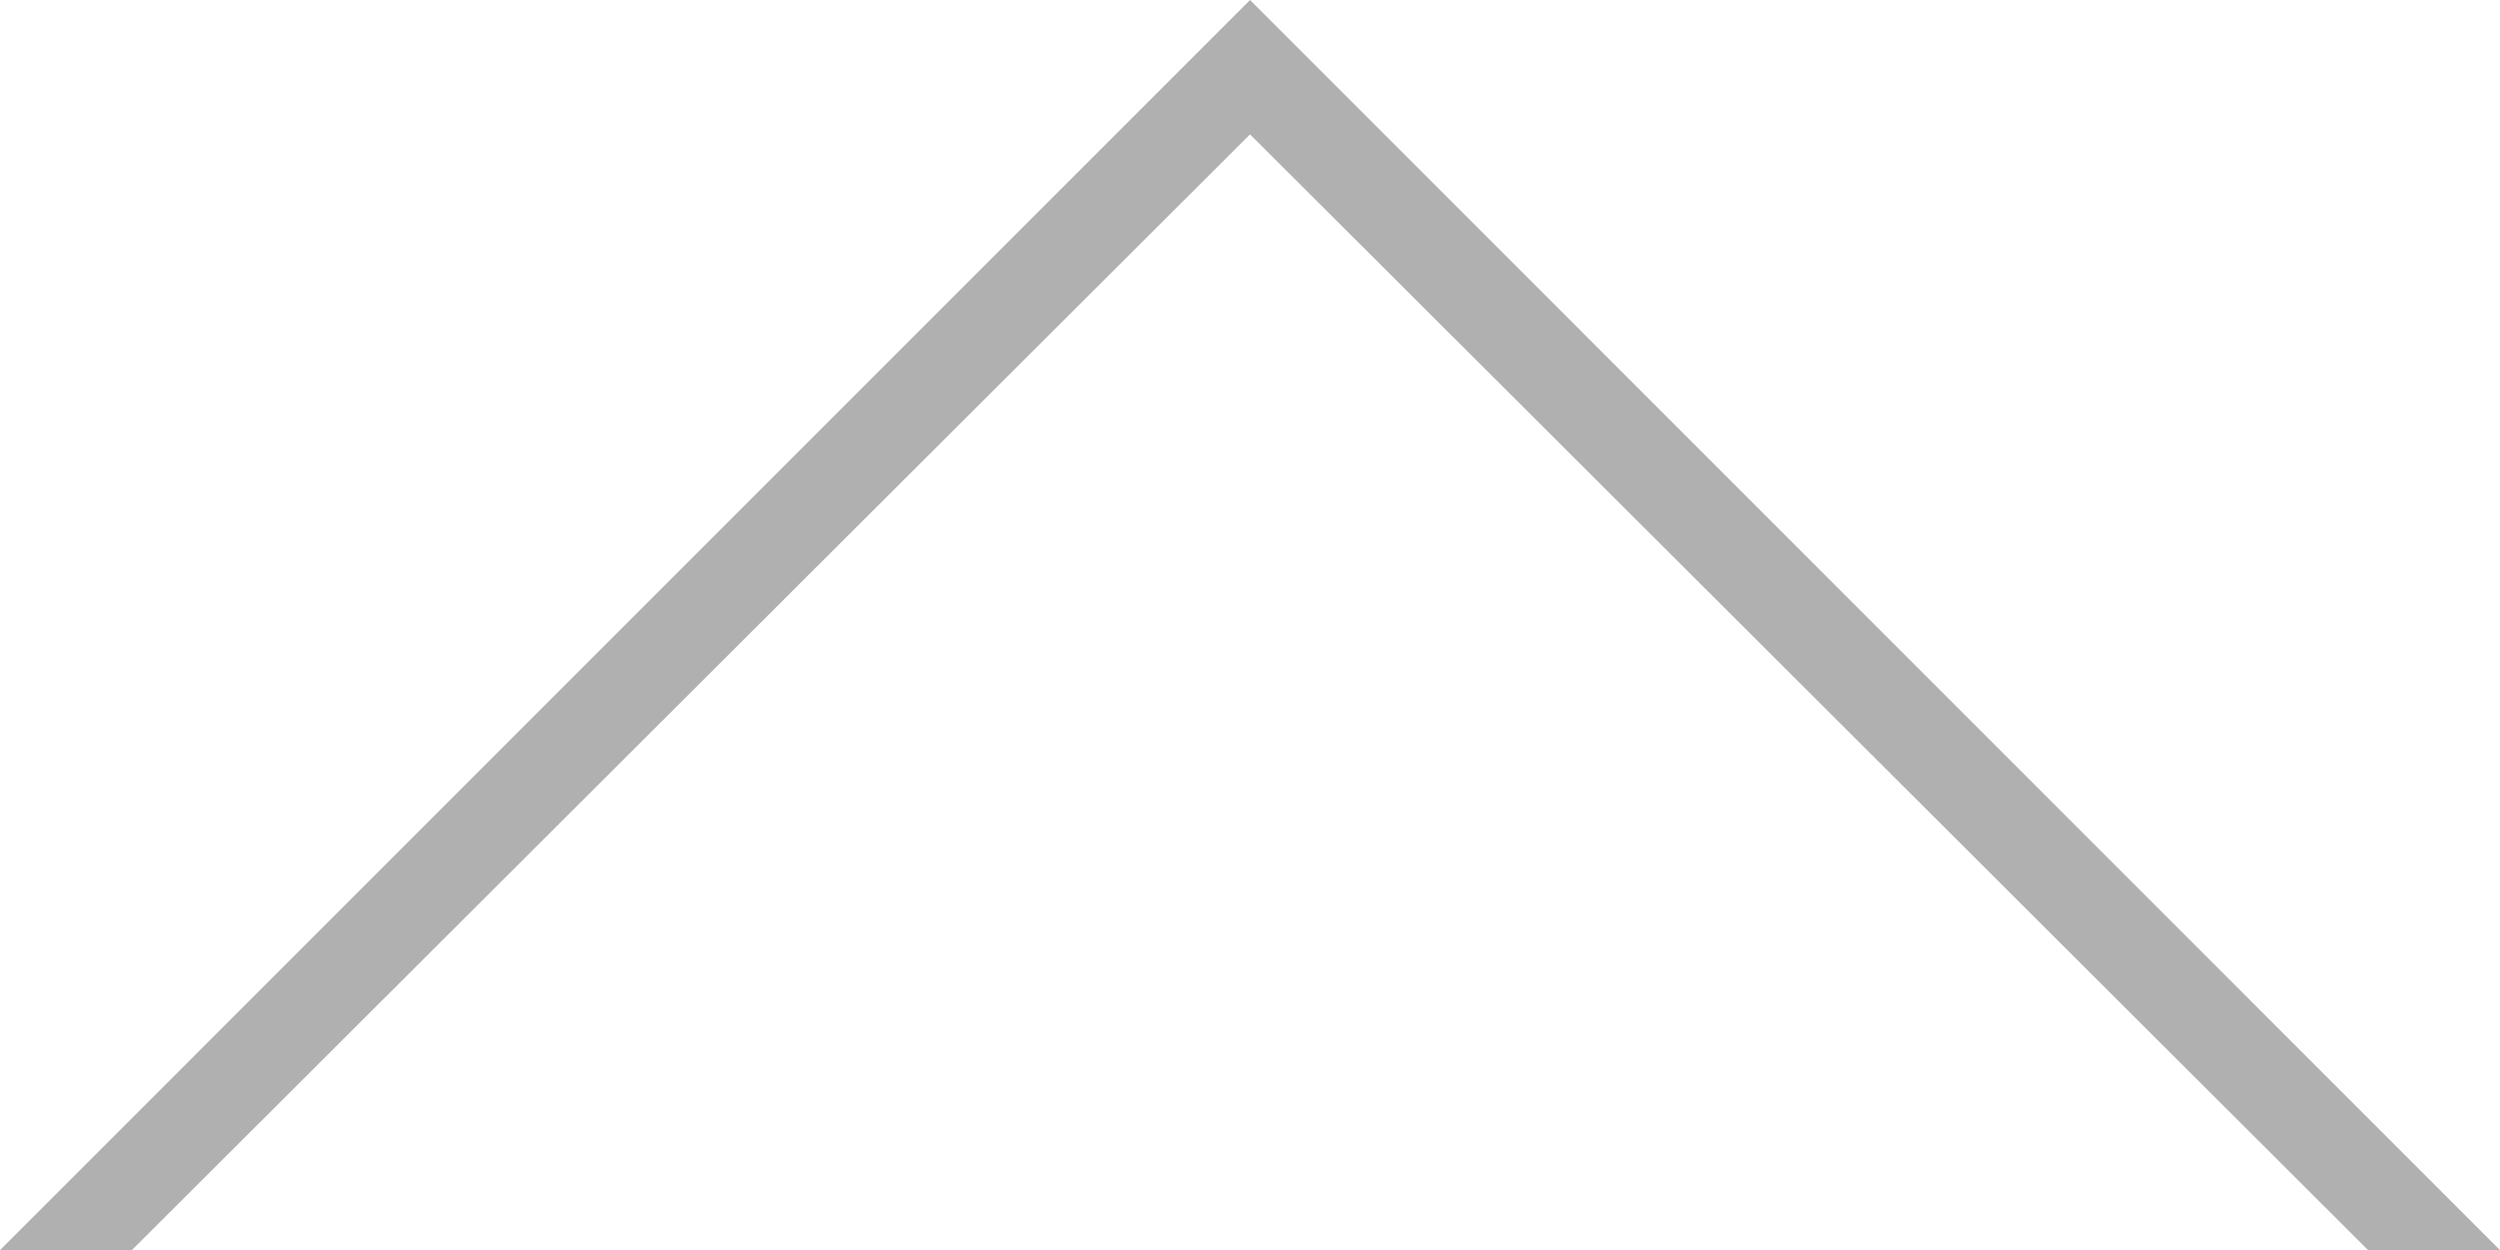 <?xml version="1.0" encoding="utf-8"?>
<!-- Generator: Adobe Illustrator 13.0.1, SVG Export Plug-In . SVG Version: 6.00 Build 14948)  -->
<!DOCTYPE svg PUBLIC "-//W3C//DTD SVG 1.1//EN" "http://www.w3.org/Graphics/SVG/1.1/DTD/svg11.dtd">
<svg version="1.1" id="Livello_1" xmlns="http://www.w3.org/2000/svg" xmlns:xlink="http://www.w3.org/1999/xlink" x="0px" y="0px"
	 width="39.199px" height="19.601px" viewBox="0 0 39.199 19.601" enable-background="new 0 0 39.199 19.601" xml:space="preserve">
<polygon fill="#B0B0B0" points="19.6,2.107 37.13,19.601 39.199,19.601 19.6,0 0,19.601 2.068,19.601 "/>
</svg>
